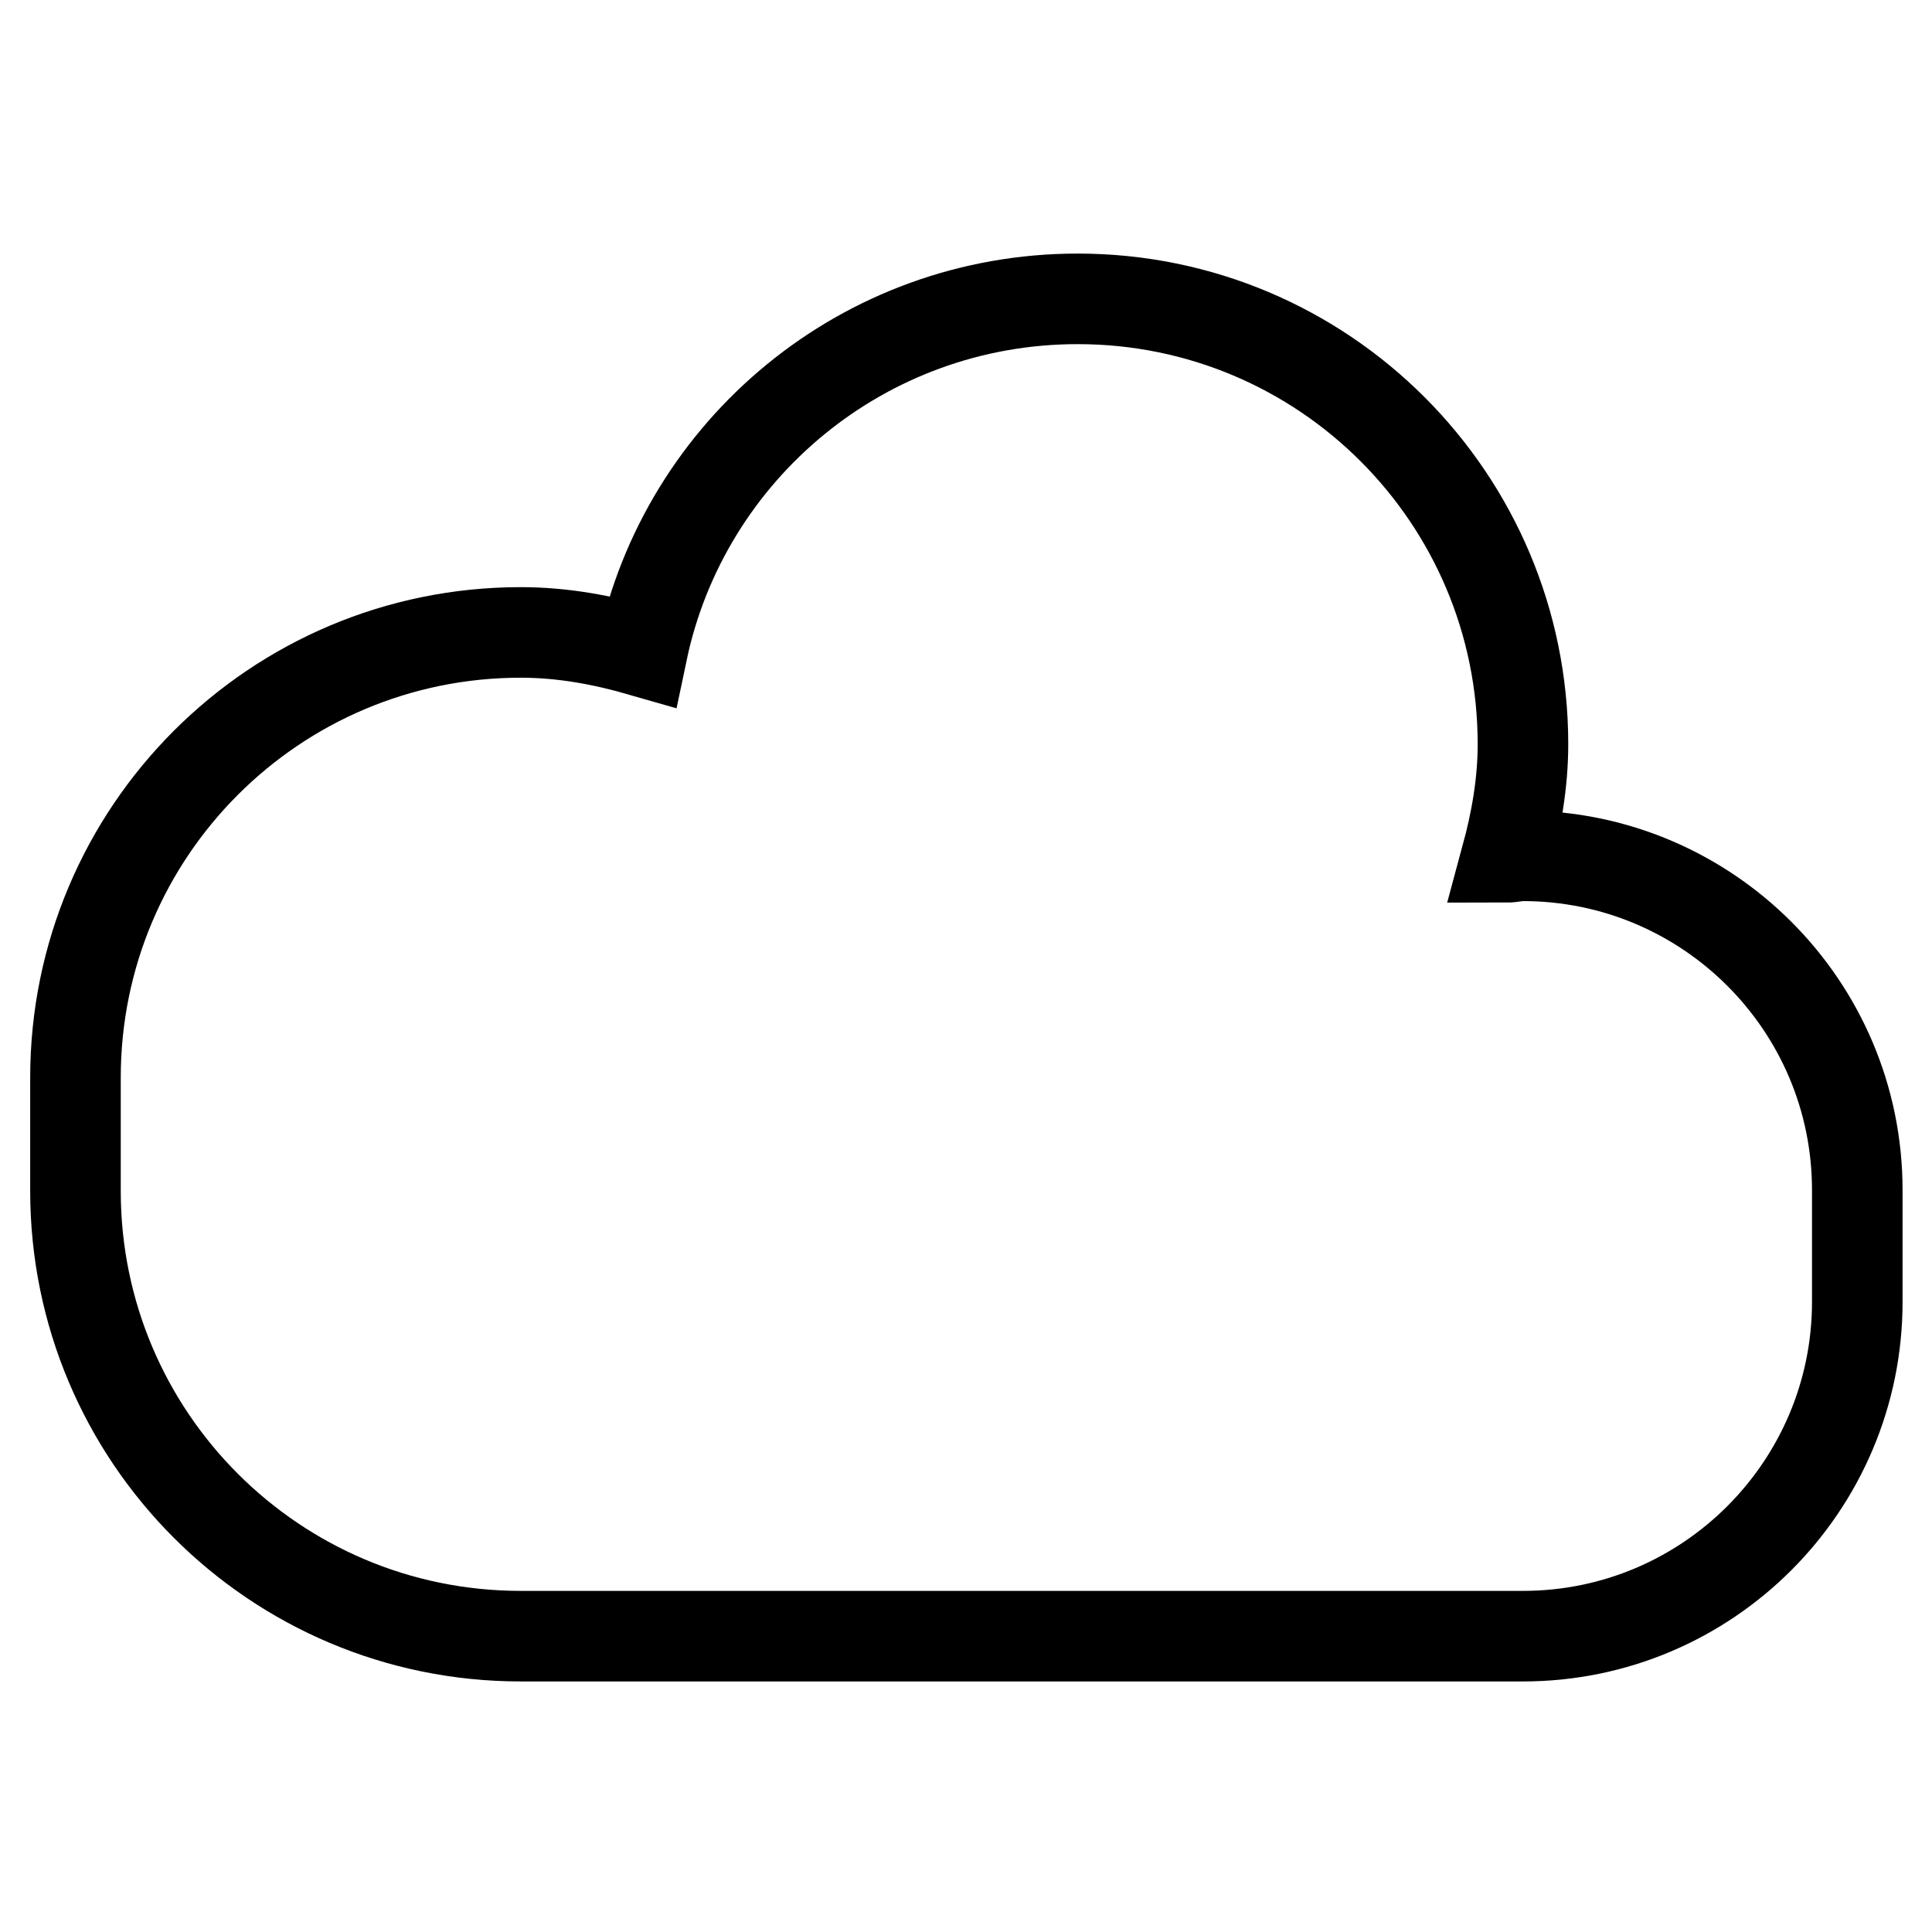<?xml version="1.0" encoding="utf-8"?>
<!-- Svg Vector Icons : http://www.onlinewebfonts.com/icon -->
<!DOCTYPE svg PUBLIC "-//W3C//DTD SVG 1.1//EN" "http://www.w3.org/Graphics/SVG/1.1/DTD/svg11.dtd">
<svg version="1.1" xmlns="http://www.w3.org/2000/svg" xmlns:xlink="http://www.w3.org/1999/xlink" x="0px" y="0px" viewBox="0 0 256 256" enable-background="new 0 0 256 256" xml:space="preserve">
<g> <path stroke-width="12" fill-opacity="0" stroke="#000000"  d="M10,142.8c0-32.6,26.4-59,59-59c5.6,0,10.9,1,16.1,2.5c5.6-26.7,29.3-46.7,57.7-46.7c32.6,0,59,26.4,59,59 c0,5.2-0.9,10.2-2.2,15c0.7,0,1.4-0.2,2.2-0.2c24.4,0,44.3,19.8,44.3,44.3v14.8c0,24.4-19.8,44.3-44.3,44.3H69 c-32.6,0-59-26.4-59-59V142.8z"/></g>
</svg>